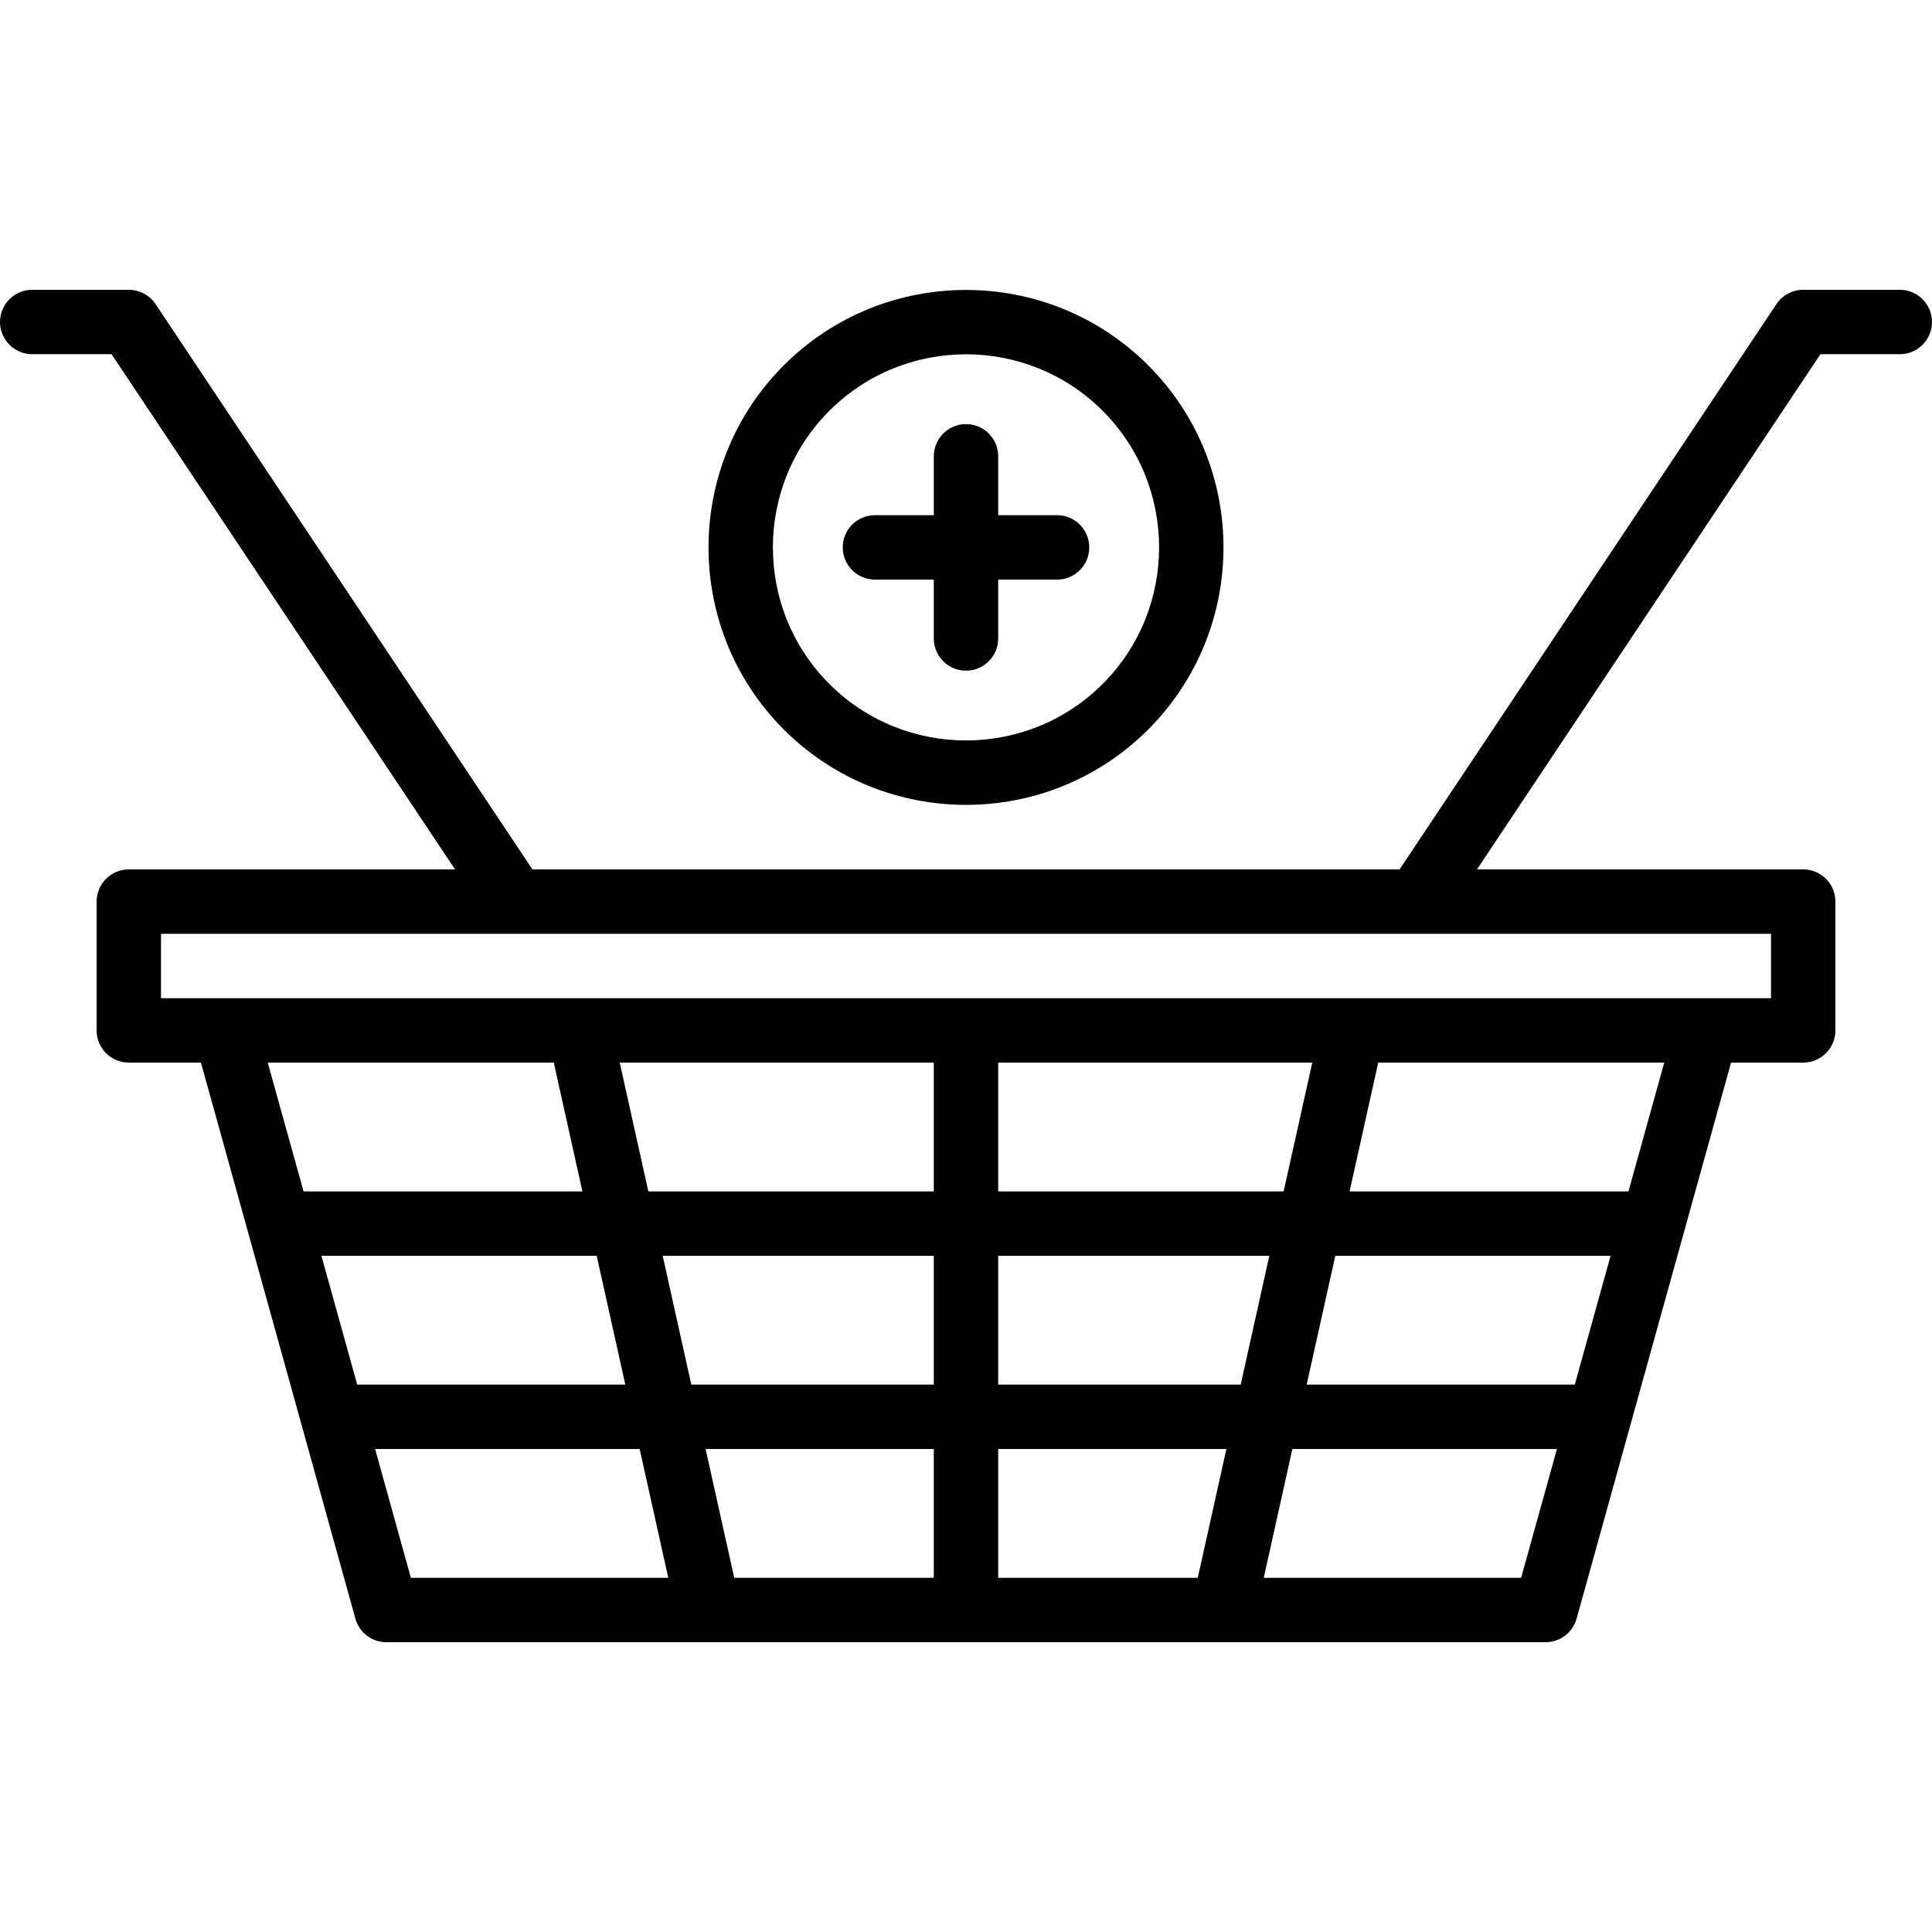 <?xml version="1.0" encoding="iso-8859-1"?>
<!-- Generator: Adobe Illustrator 19.0.0, SVG Export Plug-In . SVG Version: 6.00 Build 0)  -->
<svg version="1.1" id="Layer_1" xmlns="http://www.w3.org/2000/svg" xmlns:xlink="http://www.w3.org/1999/xlink" x="0px" y="0px"
	 viewBox="0 0 512 512" style="enable-background:new 0 0 512 512;" xml:space="preserve">
<g>
	<g>
		<path d="M304.273,96.802c-26.615-26.615-69.931-26.615-96.546,0c-26.615,26.615-26.615,69.922,0,96.538
			c13.303,13.303,30.788,19.959,48.273,19.959s34.97-6.656,48.273-19.959C330.889,166.724,330.889,123.418,304.273,96.802z
			 M292.207,181.265c-19.968,19.942-52.446,19.959-72.414,0c-19.959-19.959-19.959-52.437,0-72.405
			c9.984-9.975,23.091-14.967,36.207-14.967c13.107,0,26.223,4.992,36.207,14.967C312.166,128.819,312.166,161.306,292.207,181.265z
			"/>
	</g>
</g>
<g>
	<g>
		<path d="M280.132,136.533h-15.599v-15.607c0-4.71-3.814-8.533-8.533-8.533s-8.533,3.823-8.533,8.533v15.607h-15.599
			c-4.719,0-8.533,3.823-8.533,8.533s3.814,8.533,8.533,8.533h15.599v15.607c0,4.71,3.814,8.533,8.533,8.533
			s8.533-3.823,8.533-8.533V153.6h15.599c4.719,0,8.533-3.823,8.533-8.533S284.851,136.533,280.132,136.533z"/>
	</g>
</g>
<g>
	<g>
		<path d="M503.467,76.8h-25.6c-2.85,0-5.513,1.425-7.1,3.797L370.901,230.4H141.099L41.233,80.597
			c-1.587-2.372-4.25-3.797-7.1-3.797h-25.6C3.823,76.8,0,80.623,0,85.333s3.823,8.533,8.533,8.533h21.035L120.593,230.4h-86.46
			c-4.71,0-8.533,3.823-8.533,8.533v34.133c0,4.71,3.823,8.533,8.533,8.533h19.115l40.934,147.354
			c1.024,3.695,4.386,6.246,8.218,6.246h307.2c3.831,0,7.194-2.551,8.218-6.246L458.752,281.6h19.115
			c4.71,0,8.533-3.823,8.533-8.533v-34.133c0-4.71-3.823-8.533-8.533-8.533h-86.46l91.025-136.533h21.035
			c4.71,0,8.533-3.823,8.533-8.533S508.177,76.8,503.467,76.8z M70.955,281.6h75.802l7.586,34.133H80.444L70.955,281.6z
			 M94.66,366.933L85.18,332.8h72.951l7.586,34.133H94.66z M108.885,418.133L99.405,384h70.11l7.586,34.133H108.885z
			 M247.467,418.133h-52.89L186.991,384h60.476V418.133z M247.467,366.933h-64.265l-7.586-34.133h71.851V366.933z M247.467,315.733
			h-75.648l-7.586-34.133h83.234V315.733z M317.423,418.133h-52.89V384h60.476L317.423,418.133z M264.533,366.933V332.8h71.851
			l-7.586,34.133H264.533z M264.533,315.733V281.6h83.234l-7.586,34.133H264.533z M403.115,418.133h-68.207L342.494,384h70.11
			L403.115,418.133z M417.34,366.933h-71.057l7.586-34.133h72.951L417.34,366.933z M431.556,315.733h-73.899l7.586-34.133h75.802
			L431.556,315.733z M469.333,247.467v17.067H42.667v-17.067H469.333z"/>
	</g>
</g>
<g>
</g>
<g>
</g>
<g>
</g>
<g>
</g>
<g>
</g>
<g>
</g>
<g>
</g>
<g>
</g>
<g>
</g>
<g>
</g>
<g>
</g>
<g>
</g>
<g>
</g>
<g>
</g>
<g>
</g>
</svg>
